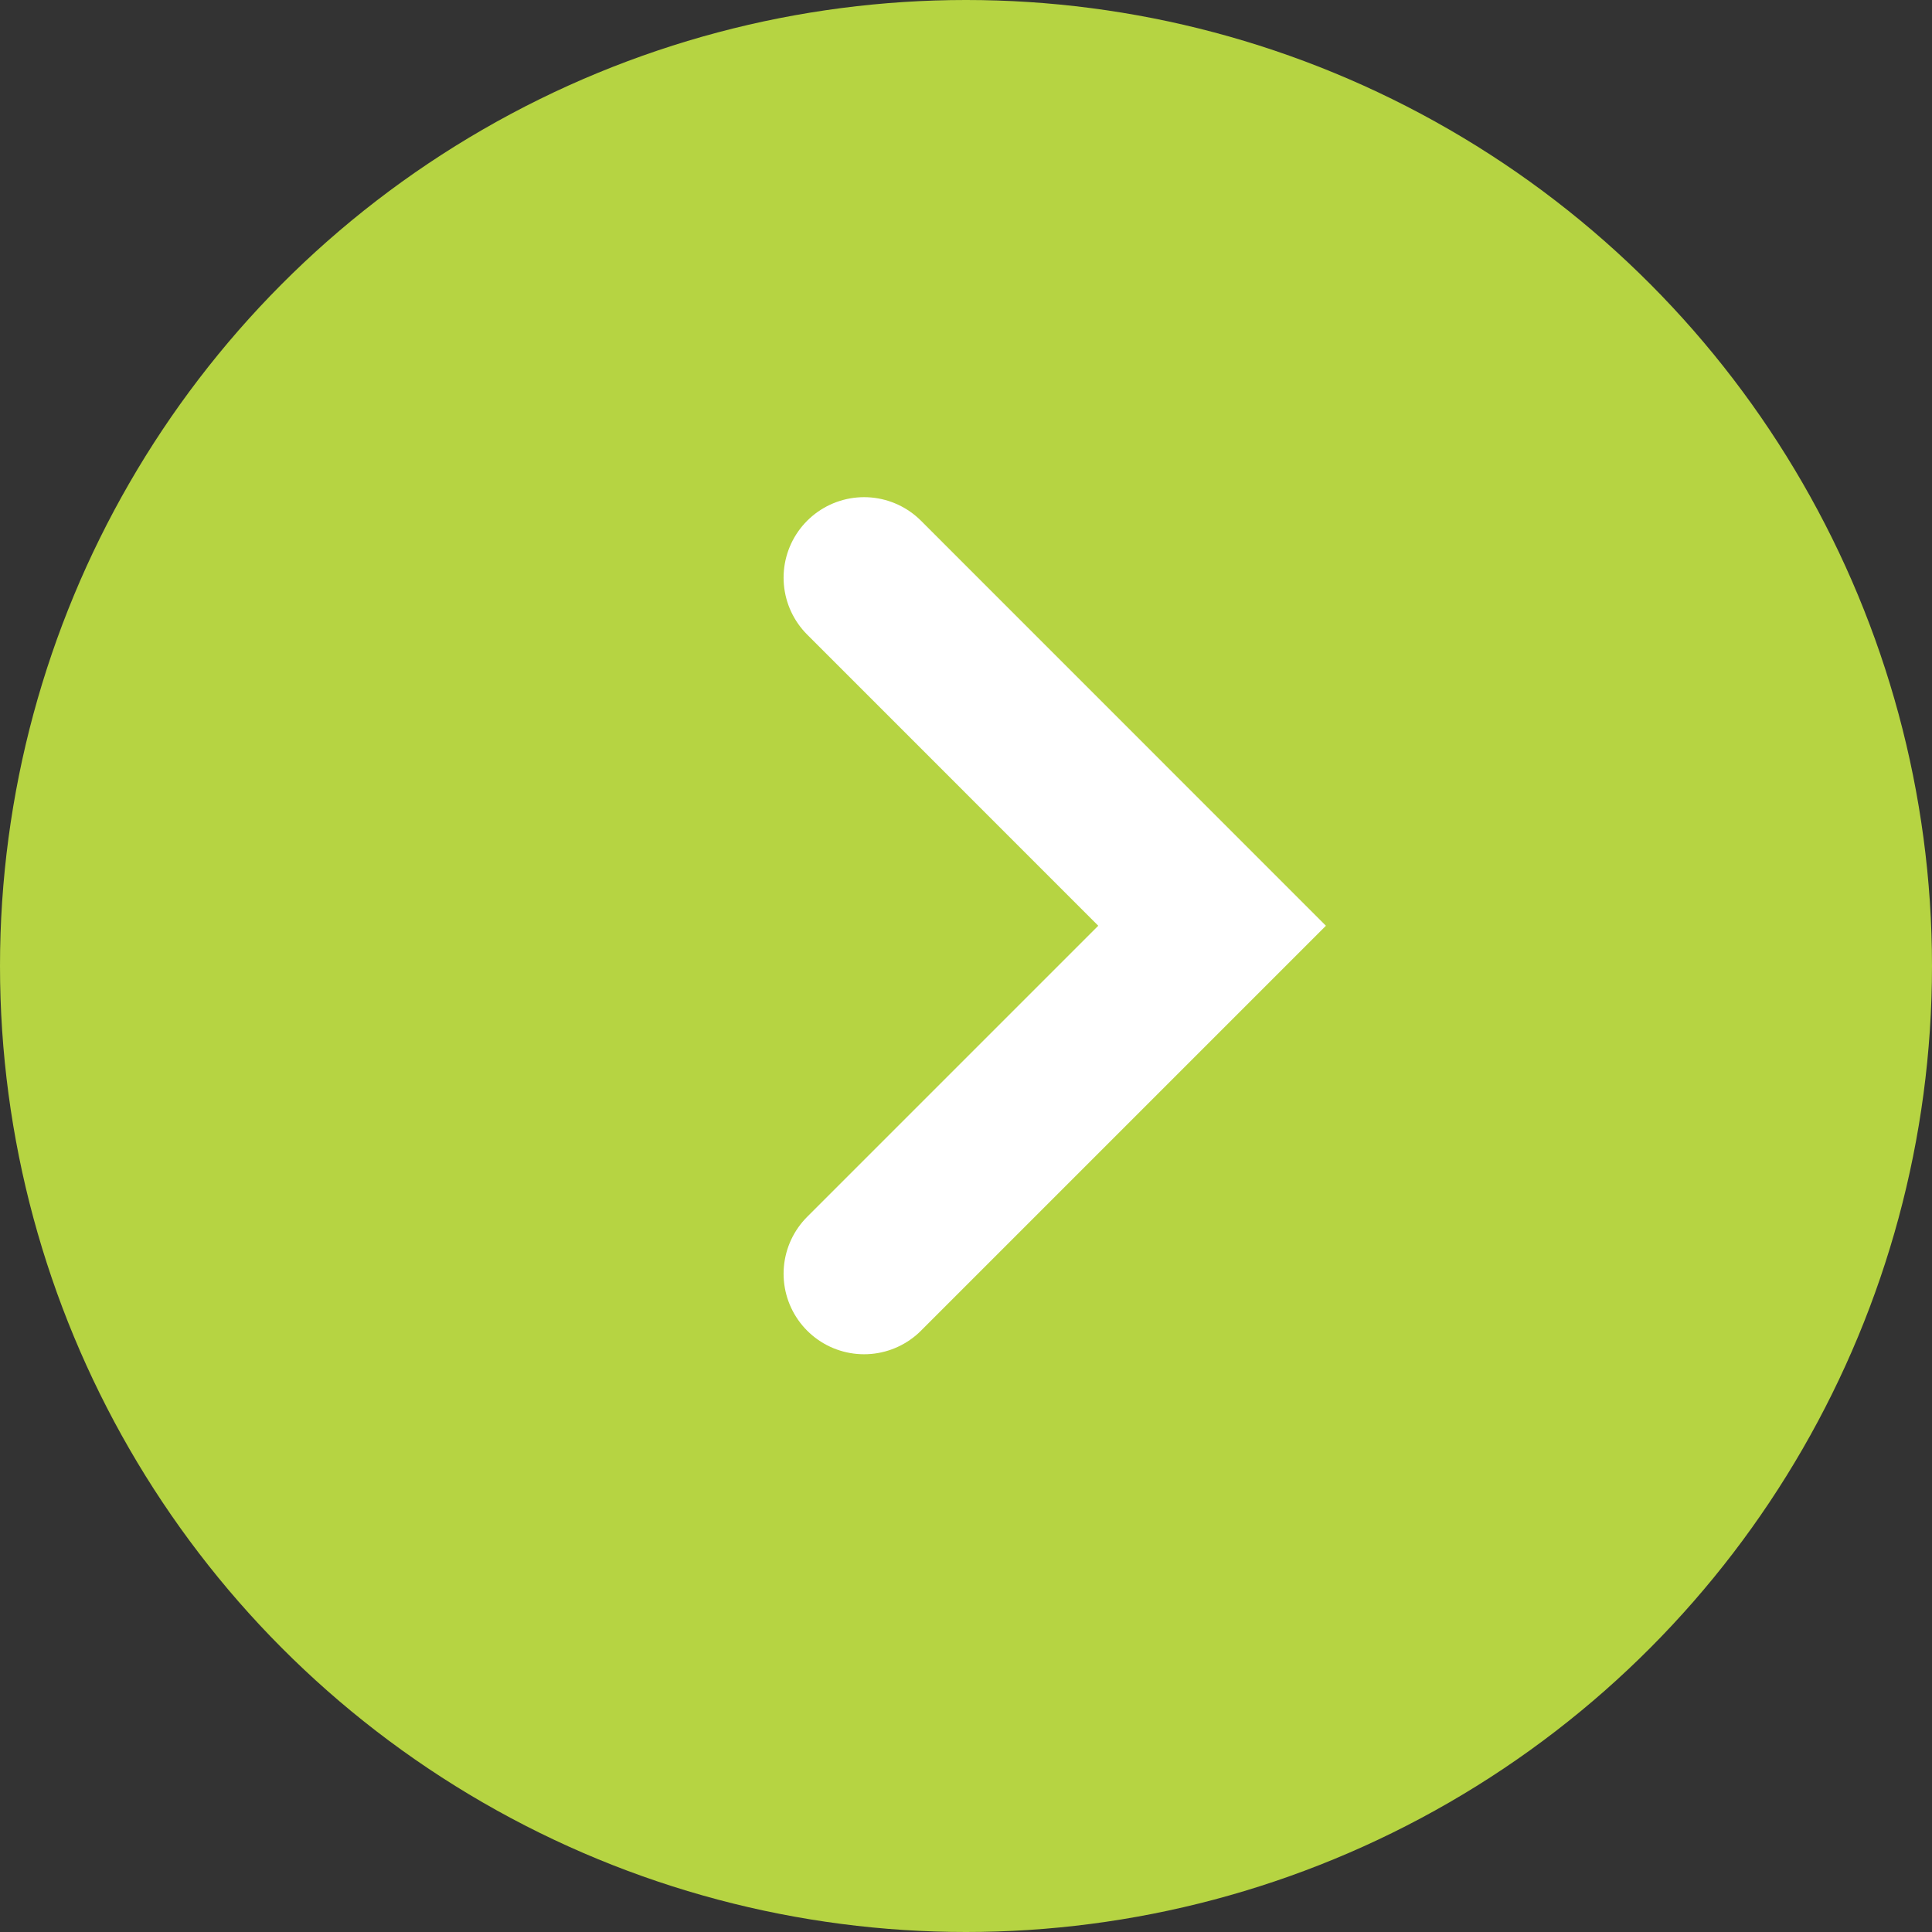 <svg xmlns="http://www.w3.org/2000/svg" width="24" height="24"><rect width="100%" height="100%" fill="#333333" stroke="none"/><g id="グループ_64" data-name="グループ 64" transform="translate(-815 -1824)"><circle id="楕円形_21" data-name="楕円形 21" cx="12" cy="12" r="12" transform="translate(815 1824)" fill="#b6d442"/><path id="パス_21" data-name="パス 21" d="M825.734 1831.176l4.323 4.324-4.323 4.323" fill="none" stroke="#fff" stroke-linecap="round" stroke-width="2"/></g></svg>